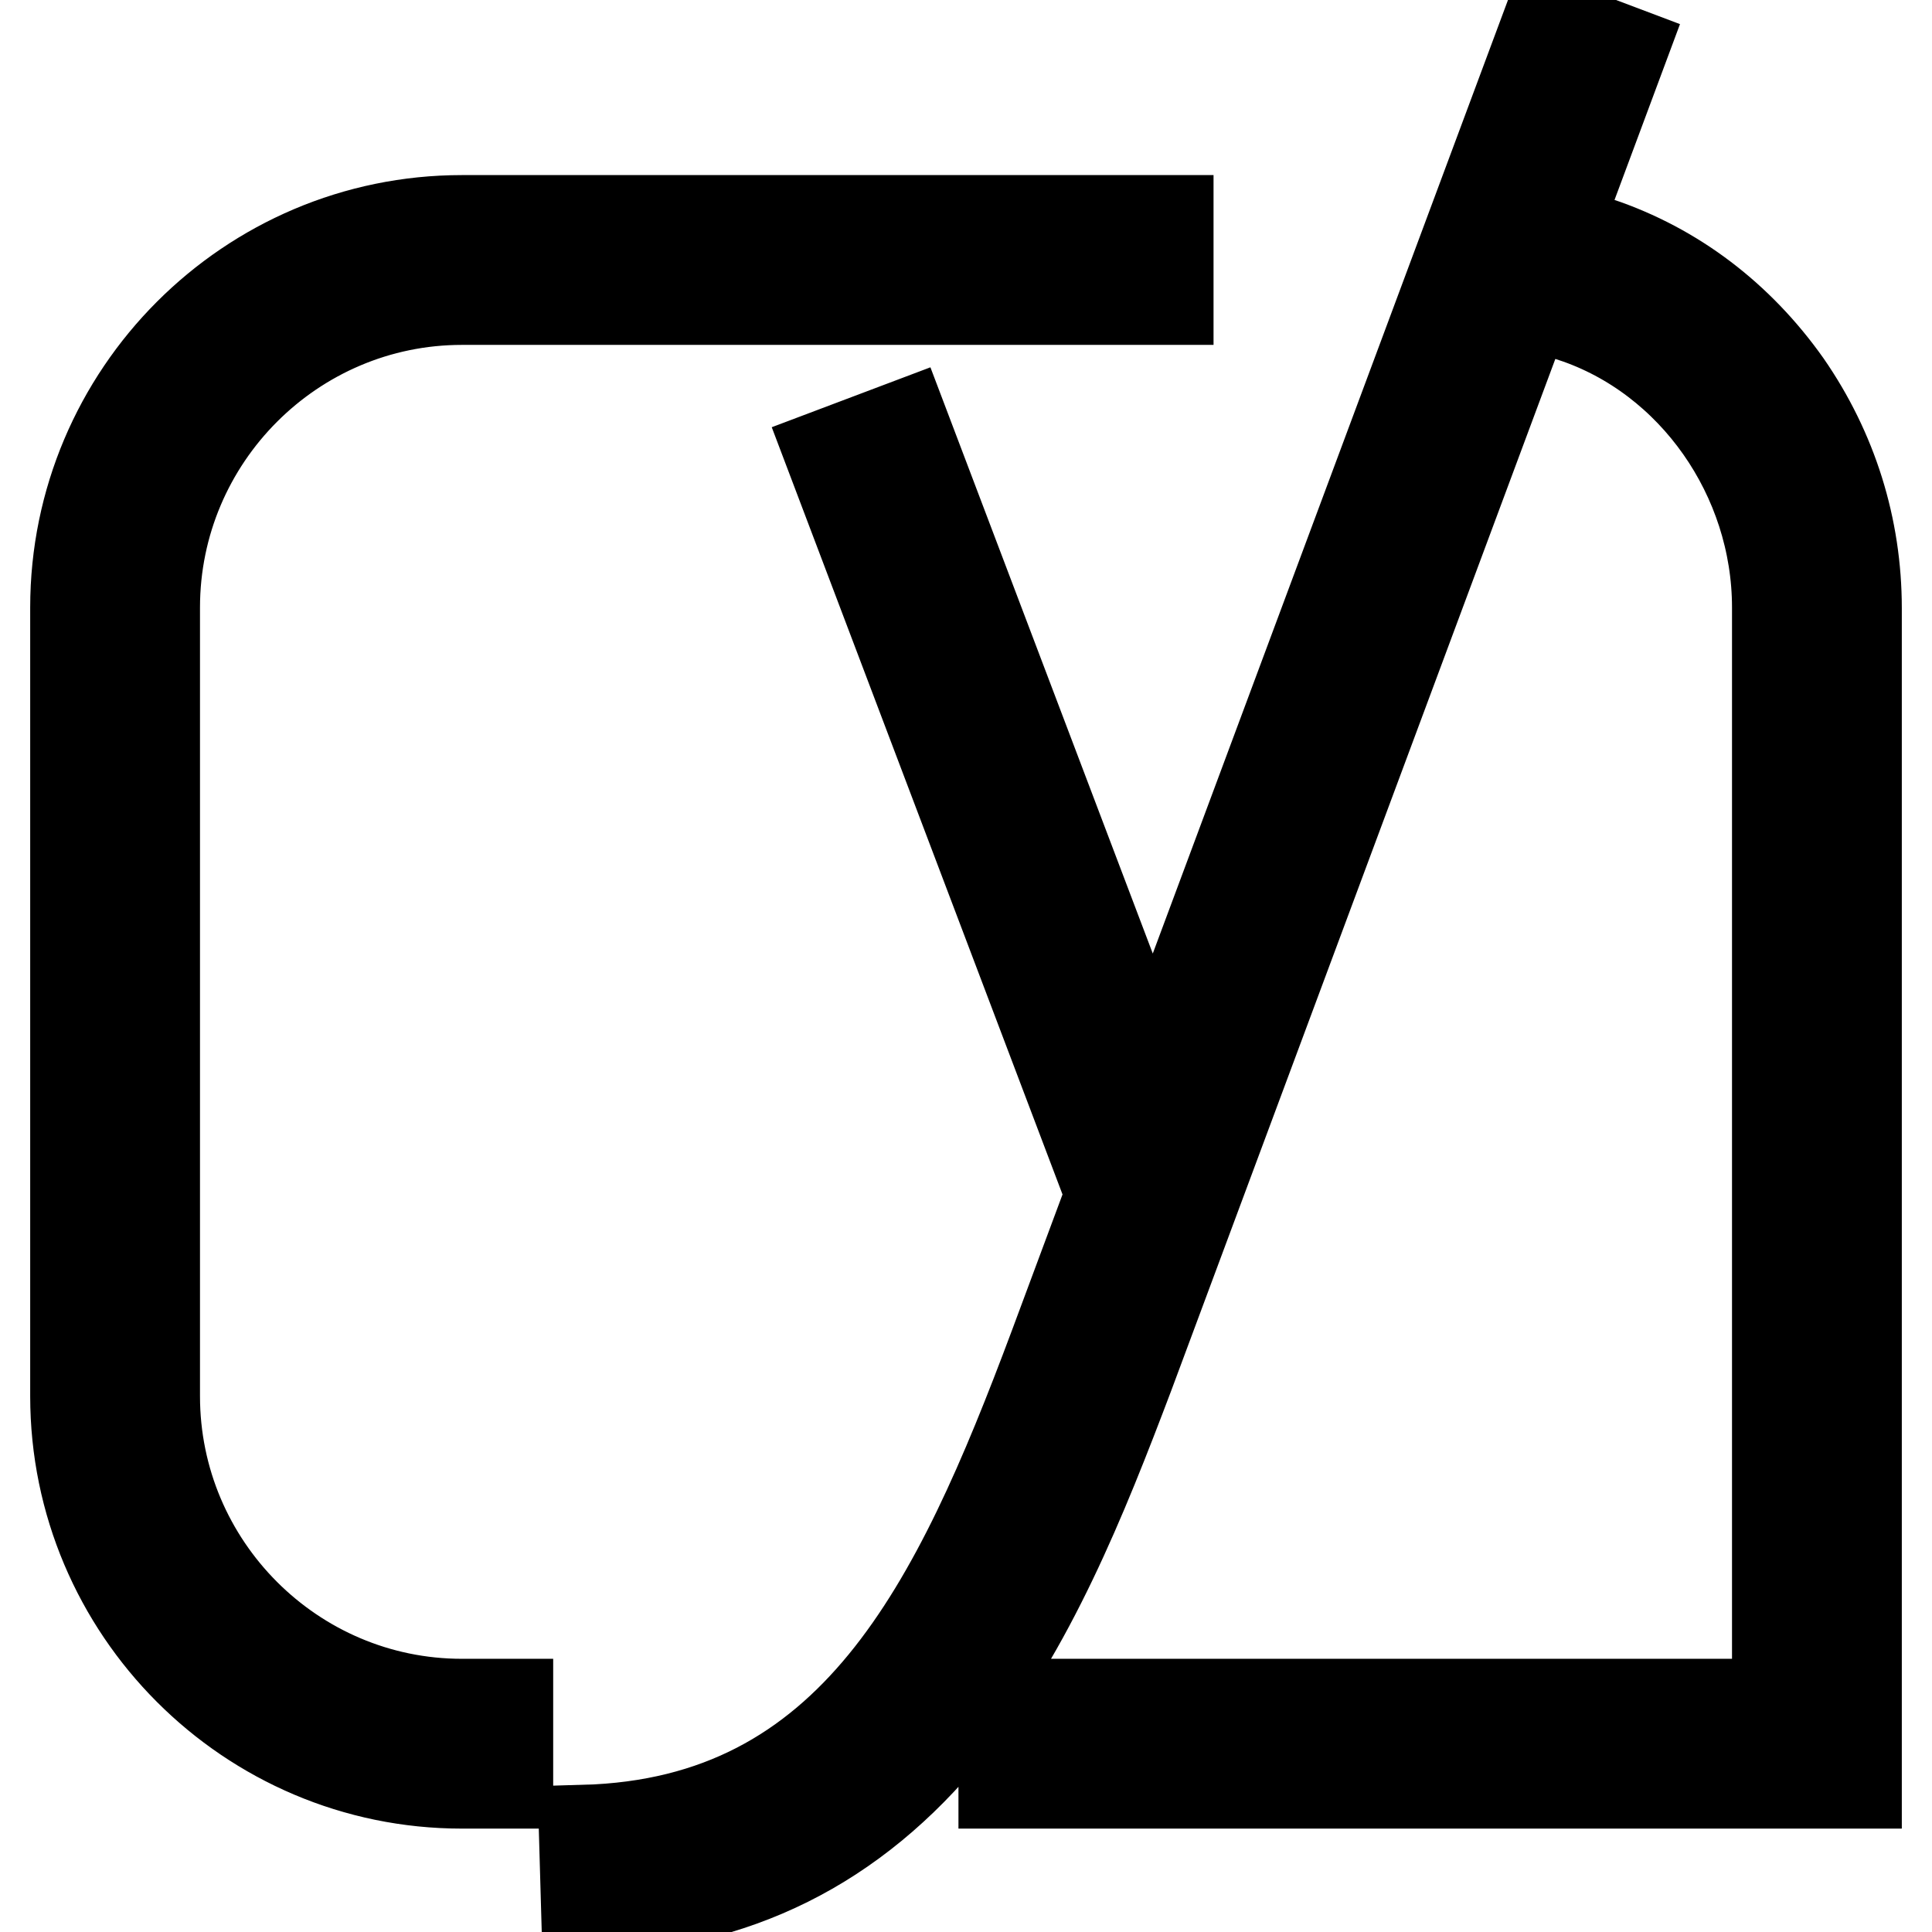 <?xml version="1.0" encoding="utf-8"?>
<!-- Svg Vector Icons : http://www.onlinewebfonts.com/icon -->
<!DOCTYPE svg PUBLIC "-//W3C//DTD SVG 1.1//EN" "http://www.w3.org/Graphics/SVG/1.1/DTD/svg11.dtd">
<svg version="1.1" xmlns="http://www.w3.org/2000/svg" xmlns:xlink="http://www.w3.org/1999/xlink" x="0px" y="0px" viewBox="0 0 256 256" enable-background="new 0 0 256 256" xml:space="preserve">
<g> <path stroke-width="12" fill-opacity="0" stroke="#000000"  d="M77.7,253l-0.3-10.5c35.7-1,49.4-29.6,62.3-64.1l8-21.5l-0.9,0.3L110,60.1l9.8-3.7l33,87L205.1,3l9.8,3.7 l-65.3,175.4c-6.2,16.4-13.1,33.6-23.9,47C113.1,244.6,97.4,252.4,77.7,253z M246,236.3H133v-10.5h102.5V80.5 c0-17.3-11.1-33.2-27.1-38.5l3.4-9.9c10.1,3.4,18.6,9.9,24.9,18.8c6.1,8.8,9.3,19,9.3,29.7V236.3z M67.3,236.3h-6.1 C33,236.3,10,213.3,10,185V80.5c0-28.3,23-51.3,51.2-51.3h93.6v10.5H61.2c-22.4,0-40.7,18.3-40.7,40.8V185 c0,22.5,18.3,40.8,40.7,40.8h6.1V236.3L67.3,236.3z"/></g>
</svg>